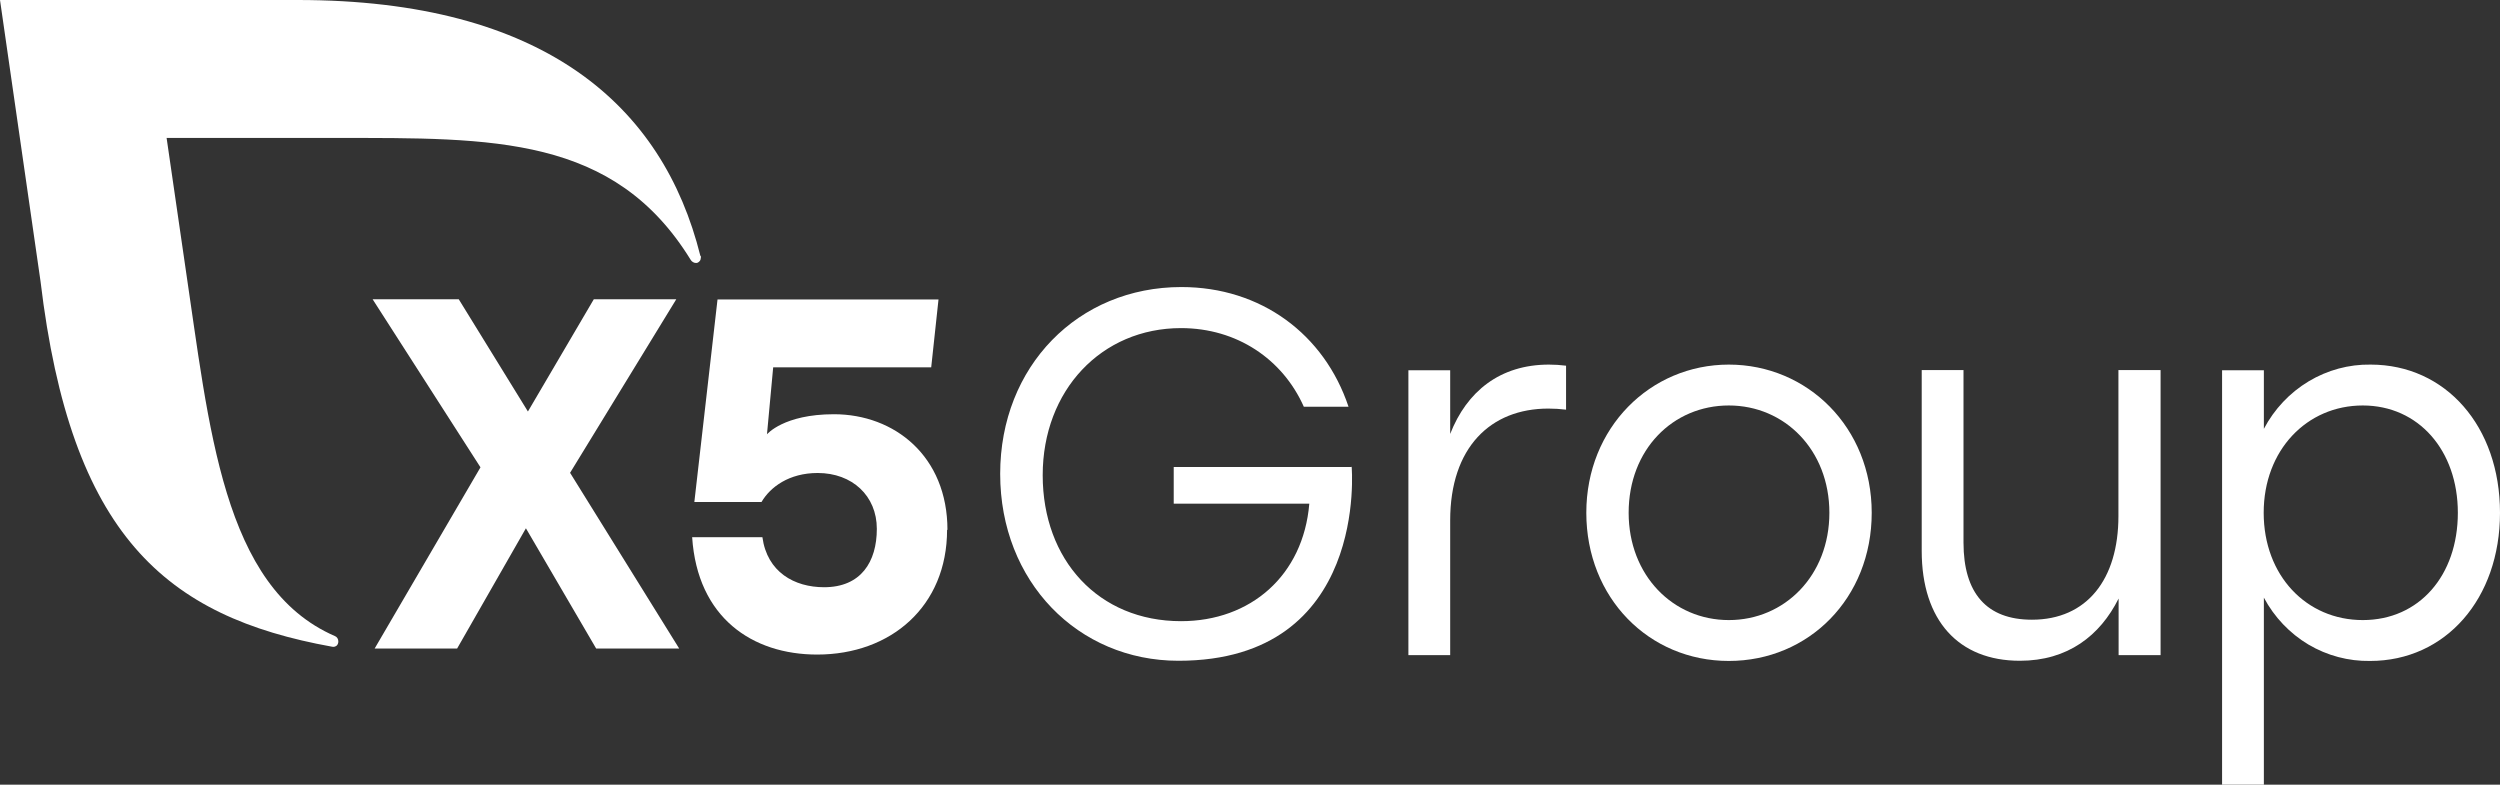 <svg xmlns="http://www.w3.org/2000/svg" id="a" width="137" height="43" viewBox="0 0 137 43"><rect x="0" y="0" width="137" height="43" fill="#333333" stroke="none"/><defs><style>.cls-1{fill:#fff;stroke-width:0px;}</style></defs><path class="cls-1" d="M32.67,35.54l-3.85-6.59-3.77,6.59h-4.52l5.8-9.93-5.91-9.21h4.72l3.79,6.15,3.61-6.15h4.52l-5.82,9.51,5.98,9.63h-4.54Z"></path><path class="cls-1" d="M51.9,29.03c0,4.2-3.08,6.84-7.12,6.84-3.55,0-6.56-2.02-6.85-6.43h3.85c.26,1.91,1.75,2.74,3.38,2.74,2.02,0,2.89-1.39,2.89-3.2s-1.35-3.06-3.24-3.06c-1.57,0-2.6.77-3.08,1.59h-3.68l1.27-11.1h12.11l-.4,3.72h-8.66l-.34,3.67s.91-1.1,3.67-1.1c3.32,0,6.22,2.3,6.22,6.34"></path><path class="cls-1" d="M38.38,14.02C36.33,5.79,29.82,0,16.31,0H0l2.22,15.41c1.66,13.91,6.83,18.38,15.98,20.03.04.01.09.01.13,0,.04-.01.08-.03.12-.06.03-.03.06-.07.07-.11.02-.04.02-.09.02-.13,0-.06-.02-.12-.05-.17-.03-.05-.08-.09-.13-.11-6.18-2.68-6.89-11.46-8.21-20.28l-1.02-7.02h9.31c8.58,0,15.21-.14,19.41,6.68.03.05.07.09.12.12.05.03.1.05.16.05.04,0,.08,0,.11-.02.03-.02.07-.04.09-.07.03-.03.05-.06.06-.1.01-.04.02-.08.02-.11,0-.03,0-.06-.01-.09"></path><path class="cls-1" d="M74.07,25.57s.96,10.64-9.49,10.64c-5.51,0-9.77-4.34-9.77-10.24s4.27-10.24,9.93-10.24c4.36,0,7.83,2.58,9.16,6.56h-2.45c-1.16-2.61-3.67-4.31-6.73-4.31-4.36,0-7.58,3.41-7.58,8.06s3.06,8,7.58,8c3.81,0,6.7-2.5,7.03-6.44h-7.43v-2.01h9.74v-.02Z"></path><path class="cls-1" d="M85.82,20.04v2.41c-.32-.04-.64-.06-.97-.06-3.17,0-5.38,2.13-5.38,6.13v7.38h-2.29v-15.61h2.29v3.49c.91-2.33,2.73-3.8,5.41-3.8.31,0,.63.02.94.06"></path><path class="cls-1" d="M102.57,28.1c0,4.68-3.45,8.12-7.83,8.12s-7.81-3.46-7.81-8.12,3.5-8.12,7.81-8.12,7.83,3.44,7.83,8.12ZM89.25,28.1c0,3.43,2.43,5.88,5.49,5.88s5.51-2.44,5.51-5.88-2.45-5.88-5.51-5.88-5.49,2.41-5.49,5.88Z"></path><path class="cls-1" d="M118.4,20.29v15.61h-2.3v-3.1c-1.02,2.04-2.79,3.41-5.41,3.41-3.36,0-5.38-2.21-5.38-6.02v-9.91h2.29v9.45c0,2.78,1.27,4.23,3.75,4.23,3.01,0,4.74-2.21,4.74-5.68v-8h2.3Z"></path><path class="cls-1" d="M137,28.1c0,4.71-2.98,8.12-7.12,8.12-1.18.02-2.35-.29-3.38-.9-1.02-.61-1.87-1.5-2.44-2.57v10.25h-2.29v-22.71h2.29v3.21c.57-1.08,1.42-1.98,2.45-2.6,1.03-.62,2.21-.94,3.4-.92,4.11,0,7.09,3.38,7.09,8.12h0ZM134.69,28.1c0-3.41-2.15-5.88-5.21-5.88s-5.43,2.44-5.43,5.88,2.34,5.88,5.43,5.88,5.21-2.44,5.21-5.88Z"></path></svg>